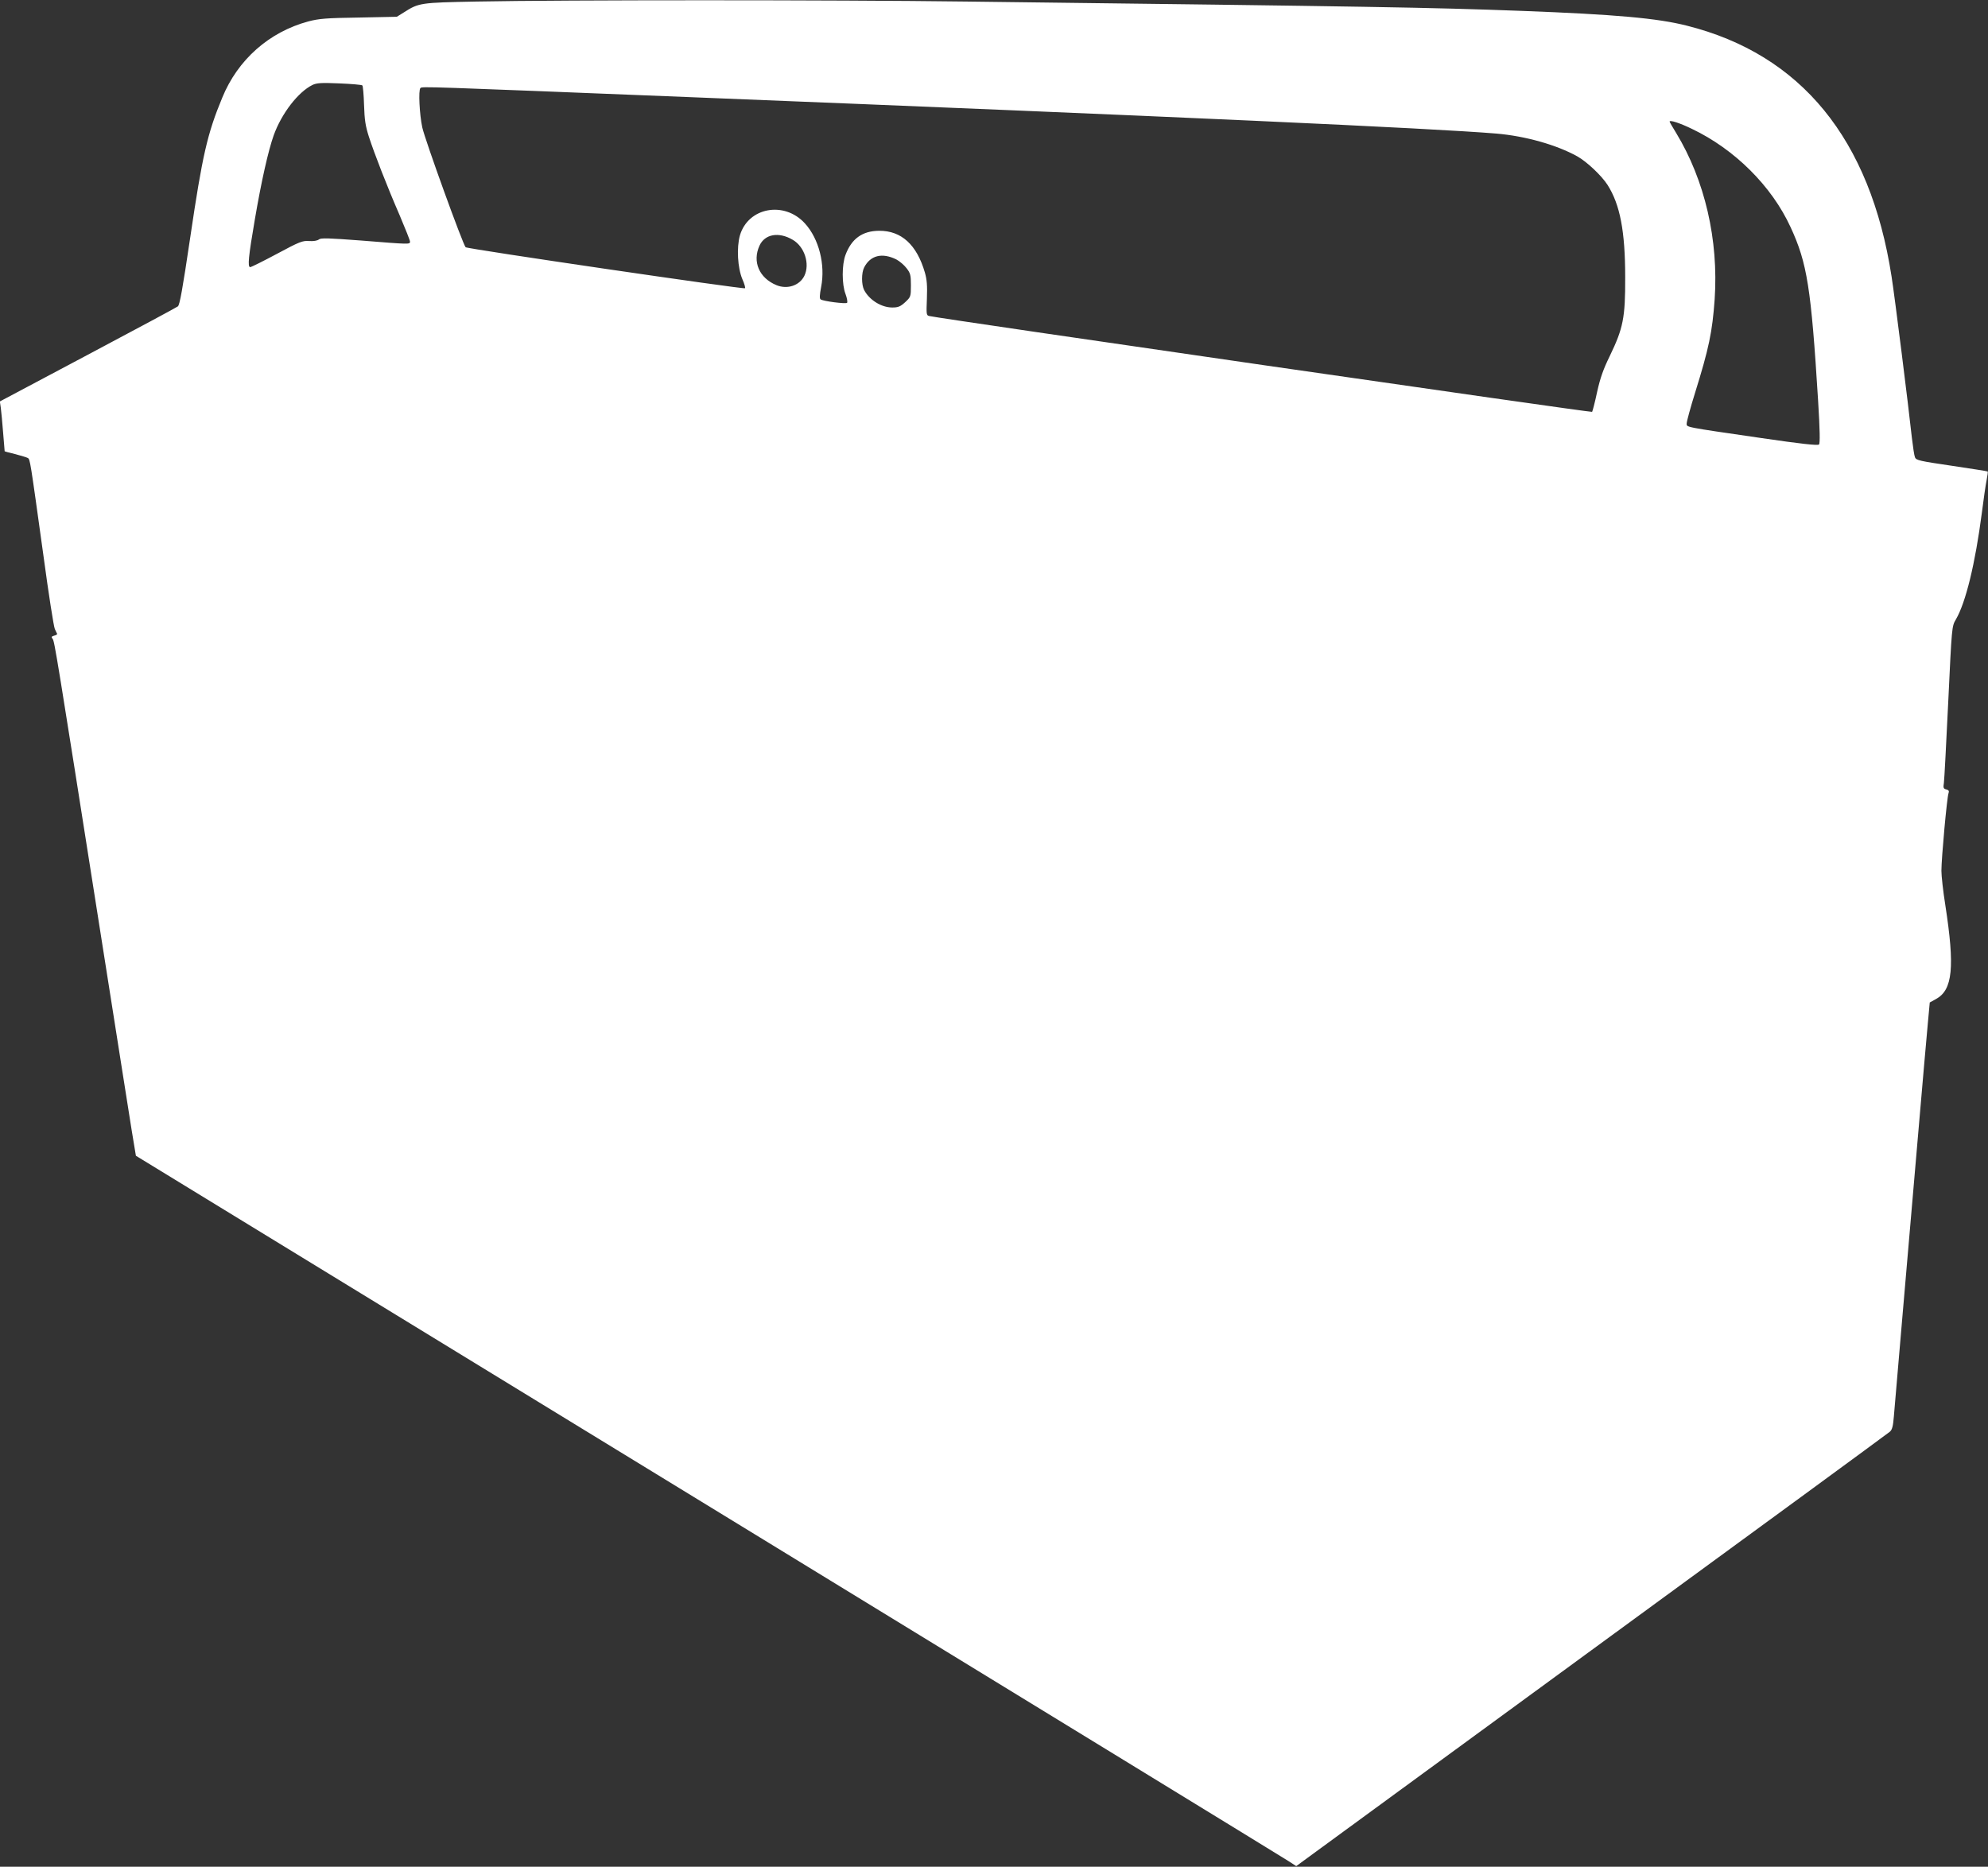 <?xml version="1.0" standalone="no"?>
<!DOCTYPE svg PUBLIC "-//W3C//DTD SVG 20010904//EN"
 "http://www.w3.org/TR/2001/REC-SVG-20010904/DTD/svg10.dtd">
<svg version="1.0" xmlns="http://www.w3.org/2000/svg"
 width="1280pt" height="1202pt" viewBox="0 0 1280 1202"
 preserveAspectRatio="xMidYMid meet">
<rect x="0" y="0" width="1280" height="1202" fill="#333333" stroke="none"/>
<g transform="translate(0,1202) scale(0.1,-0.1)"
fill="#ffffff" stroke="none">
<path d="M3065 12010 c-359 -7 -368 -8 -465 -70 l-45 -28 -245 -5 c-211 -3
-256 -7 -325 -25 -252 -68 -454 -246 -554 -491 -96 -231 -128 -371 -206 -899
-50 -337 -68 -437 -80 -445 -9 -7 -270 -147 -581 -312 l-565 -300 6 -40 c3
-22 10 -94 15 -160 5 -66 10 -121 10 -121 0 -1 30 -9 68 -18 37 -10 74 -21 81
-25 15 -10 14 -4 101 -631 33 -245 66 -456 73 -470 6 -14 13 -28 15 -31 1 -4
-7 -9 -19 -12 -18 -5 -20 -9 -10 -21 12 -15 25 -94 311 -1911 94 -599 184
-1164 198 -1254 l27 -163 3685 -2254 c2027 -1240 3708 -2269 3735 -2287 l51
-33 1902 1391 c1046 764 1910 1397 1920 1406 15 13 21 36 26 100 4 46 29 341
56 654 27 314 72 836 100 1160 28 325 56 648 63 720 l12 130 40 22 c108 59
122 205 60 606 -14 88 -25 187 -25 220 0 80 36 476 46 500 5 13 1 20 -15 24
-18 4 -20 11 -15 42 3 20 15 255 28 522 23 485 23 486 49 530 64 109 125 362
167 684 11 88 25 184 31 213 6 30 9 55 7 56 -1 2 -106 18 -232 37 -204 30
-229 35 -236 54 -5 11 -13 67 -20 125 -22 204 -110 907 -131 1040 -137 885
-582 1430 -1319 1615 -190 48 -457 72 -1065 95 -590 22 -927 28 -3570 60 -857
11 -2593 11 -3160 0z m-732 -540 c4 -4 9 -60 11 -126 3 -96 9 -135 31 -204 36
-111 116 -317 199 -508 36 -85 66 -160 66 -168 0 -18 -2 -18 -312 7 -214 16
-262 18 -275 7 -10 -8 -35 -12 -63 -10 -42 3 -61 -4 -206 -82 -88 -47 -166
-86 -173 -86 -18 0 -11 69 30 308 42 246 86 441 121 540 51 142 158 280 250
325 27 13 57 15 173 10 77 -3 144 -9 148 -13z m2097 -75 c3175 -127 4776 -200
5204 -235 188 -16 389 -73 522 -147 62 -35 155 -123 194 -183 81 -127 114
-299 114 -595 1 -262 -13 -329 -100 -509 -41 -84 -61 -140 -81 -231 -14 -66
-29 -123 -32 -127 -5 -6 -4190 599 -4267 617 -20 4 -20 10 -16 113 3 83 0 122
-13 167 -52 179 -151 270 -295 269 -108 -1 -177 -51 -216 -155 -24 -63 -24
-191 0 -252 10 -27 14 -52 10 -57 -10 -8 -151 10 -170 22 -8 5 -7 28 3 80 28
144 -14 310 -104 409 -133 147 -366 104 -419 -77 -22 -78 -15 -209 16 -282 13
-29 20 -55 17 -58 -8 -8 -1788 253 -1799 264 -18 18 -261 690 -279 771 -18 83
-26 241 -12 254 10 11 19 10 1723 -58z m6464 -205 c275 -131 514 -369 635
-633 107 -231 132 -391 177 -1115 12 -193 13 -277 6 -284 -8 -8 -116 4 -369
41 -509 74 -483 69 -483 95 0 12 24 101 54 197 89 286 111 391 126 601 26 384
-63 767 -248 1072 -23 37 -42 70 -42 73 0 12 66 -9 144 -47z m-5790 -714 c76
-44 112 -155 75 -232 -31 -63 -110 -89 -180 -60 -111 46 -156 151 -109 254 34
75 124 91 214 38z m668 -127 c20 -11 49 -35 65 -56 25 -32 28 -45 28 -110 0
-73 -1 -75 -37 -109 -31 -28 -45 -34 -83 -34 -70 0 -147 48 -181 112 -18 35
-18 111 0 146 40 78 116 97 208 51z"/>
</g>
</svg>
